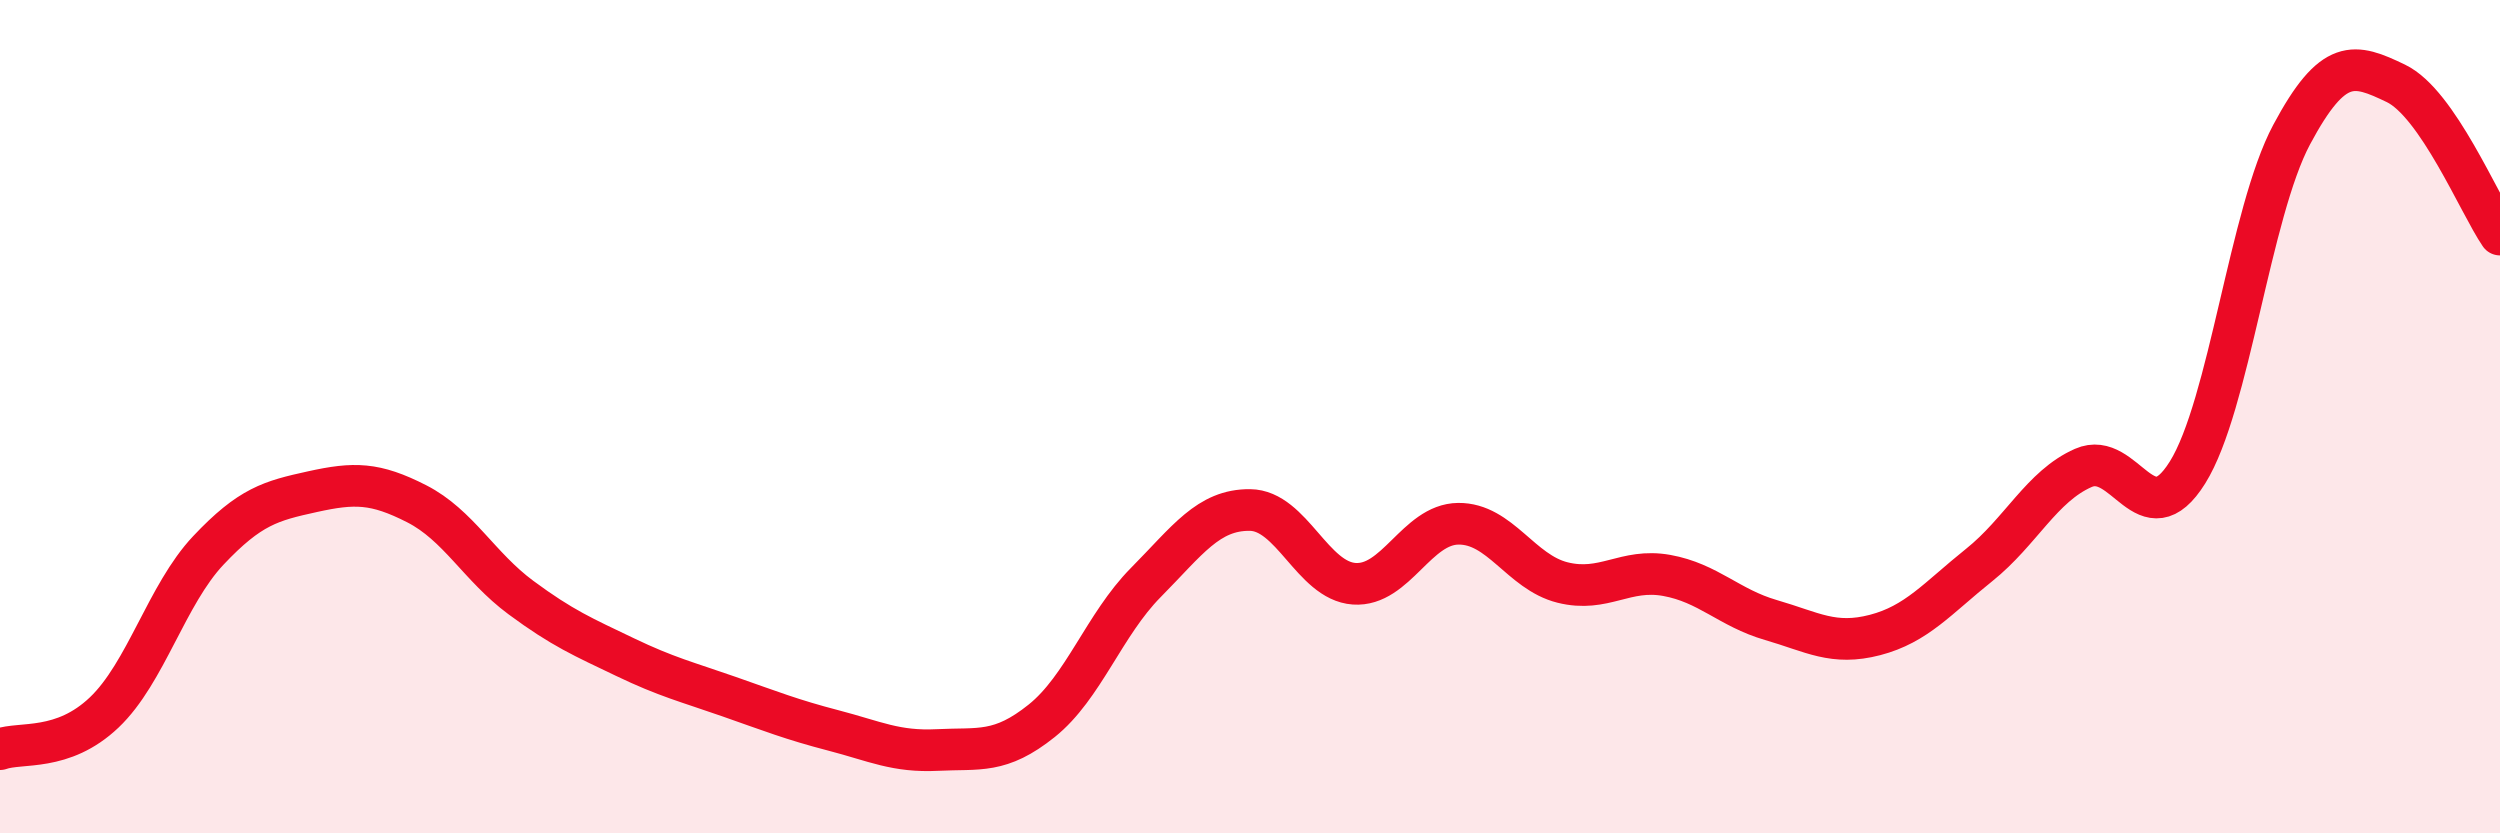 
    <svg width="60" height="20" viewBox="0 0 60 20" xmlns="http://www.w3.org/2000/svg">
      <path
        d="M 0,17.98 C 0.5,17.8 1.5,18.05 2.5,17.1 C 3.5,16.15 4,14.27 5,13.21 C 6,12.15 6.5,12.02 7.5,11.8 C 8.5,11.58 9,11.58 10,12.09 C 11,12.6 11.5,13.6 12.5,14.34 C 13.5,15.08 14,15.29 15,15.77 C 16,16.25 16.5,16.37 17.5,16.72 C 18.5,17.07 19,17.27 20,17.53 C 21,17.79 21.5,18.05 22.5,18 C 23.5,17.95 24,18.1 25,17.3 C 26,16.5 26.5,14.99 27.5,13.98 C 28.5,12.97 29,12.23 30,12.24 C 31,12.25 31.5,13.94 32.5,14.01 C 33.5,14.08 34,12.58 35,12.57 C 36,12.56 36.5,13.73 37.5,13.98 C 38.5,14.23 39,13.63 40,13.81 C 41,13.99 41.5,14.59 42.5,14.88 C 43.5,15.17 44,15.5 45,15.24 C 46,14.98 46.5,14.36 47.5,13.56 C 48.5,12.76 49,11.67 50,11.23 C 51,10.79 51.5,12.94 52.5,11.34 C 53.5,9.74 54,5.1 55,3.23 C 56,1.36 56.5,1.52 57.5,2 C 58.5,2.48 59.5,4.9 60,5.63L60 20L0 20Z"
        fill="#EB0A25"
        opacity="0.1"
        stroke-linecap="round"
        stroke-linejoin="round"
      />
      <path
        d="M 0,17.98 C 0.5,17.8 1.5,18.05 2.5,17.1 C 3.5,16.15 4,14.27 5,13.21 C 6,12.15 6.5,12.02 7.5,11.8 C 8.5,11.58 9,11.58 10,12.09 C 11,12.6 11.5,13.6 12.5,14.34 C 13.5,15.08 14,15.29 15,15.77 C 16,16.25 16.5,16.37 17.5,16.72 C 18.5,17.07 19,17.27 20,17.53 C 21,17.79 21.5,18.05 22.5,18 C 23.5,17.95 24,18.1 25,17.3 C 26,16.5 26.5,14.99 27.5,13.98 C 28.5,12.97 29,12.23 30,12.24 C 31,12.25 31.5,13.94 32.5,14.01 C 33.5,14.08 34,12.58 35,12.57 C 36,12.56 36.5,13.73 37.5,13.98 C 38.5,14.23 39,13.63 40,13.81 C 41,13.99 41.5,14.59 42.5,14.88 C 43.5,15.17 44,15.5 45,15.24 C 46,14.98 46.5,14.36 47.5,13.56 C 48.5,12.76 49,11.67 50,11.23 C 51,10.79 51.5,12.94 52.5,11.34 C 53.5,9.74 54,5.1 55,3.23 C 56,1.36 56.5,1.52 57.5,2 C 58.5,2.48 59.5,4.9 60,5.63"
        stroke="#EB0A25"
        stroke-width="1"
        fill="none"
        stroke-linecap="round"
        stroke-linejoin="round"
      />
    </svg>
  
